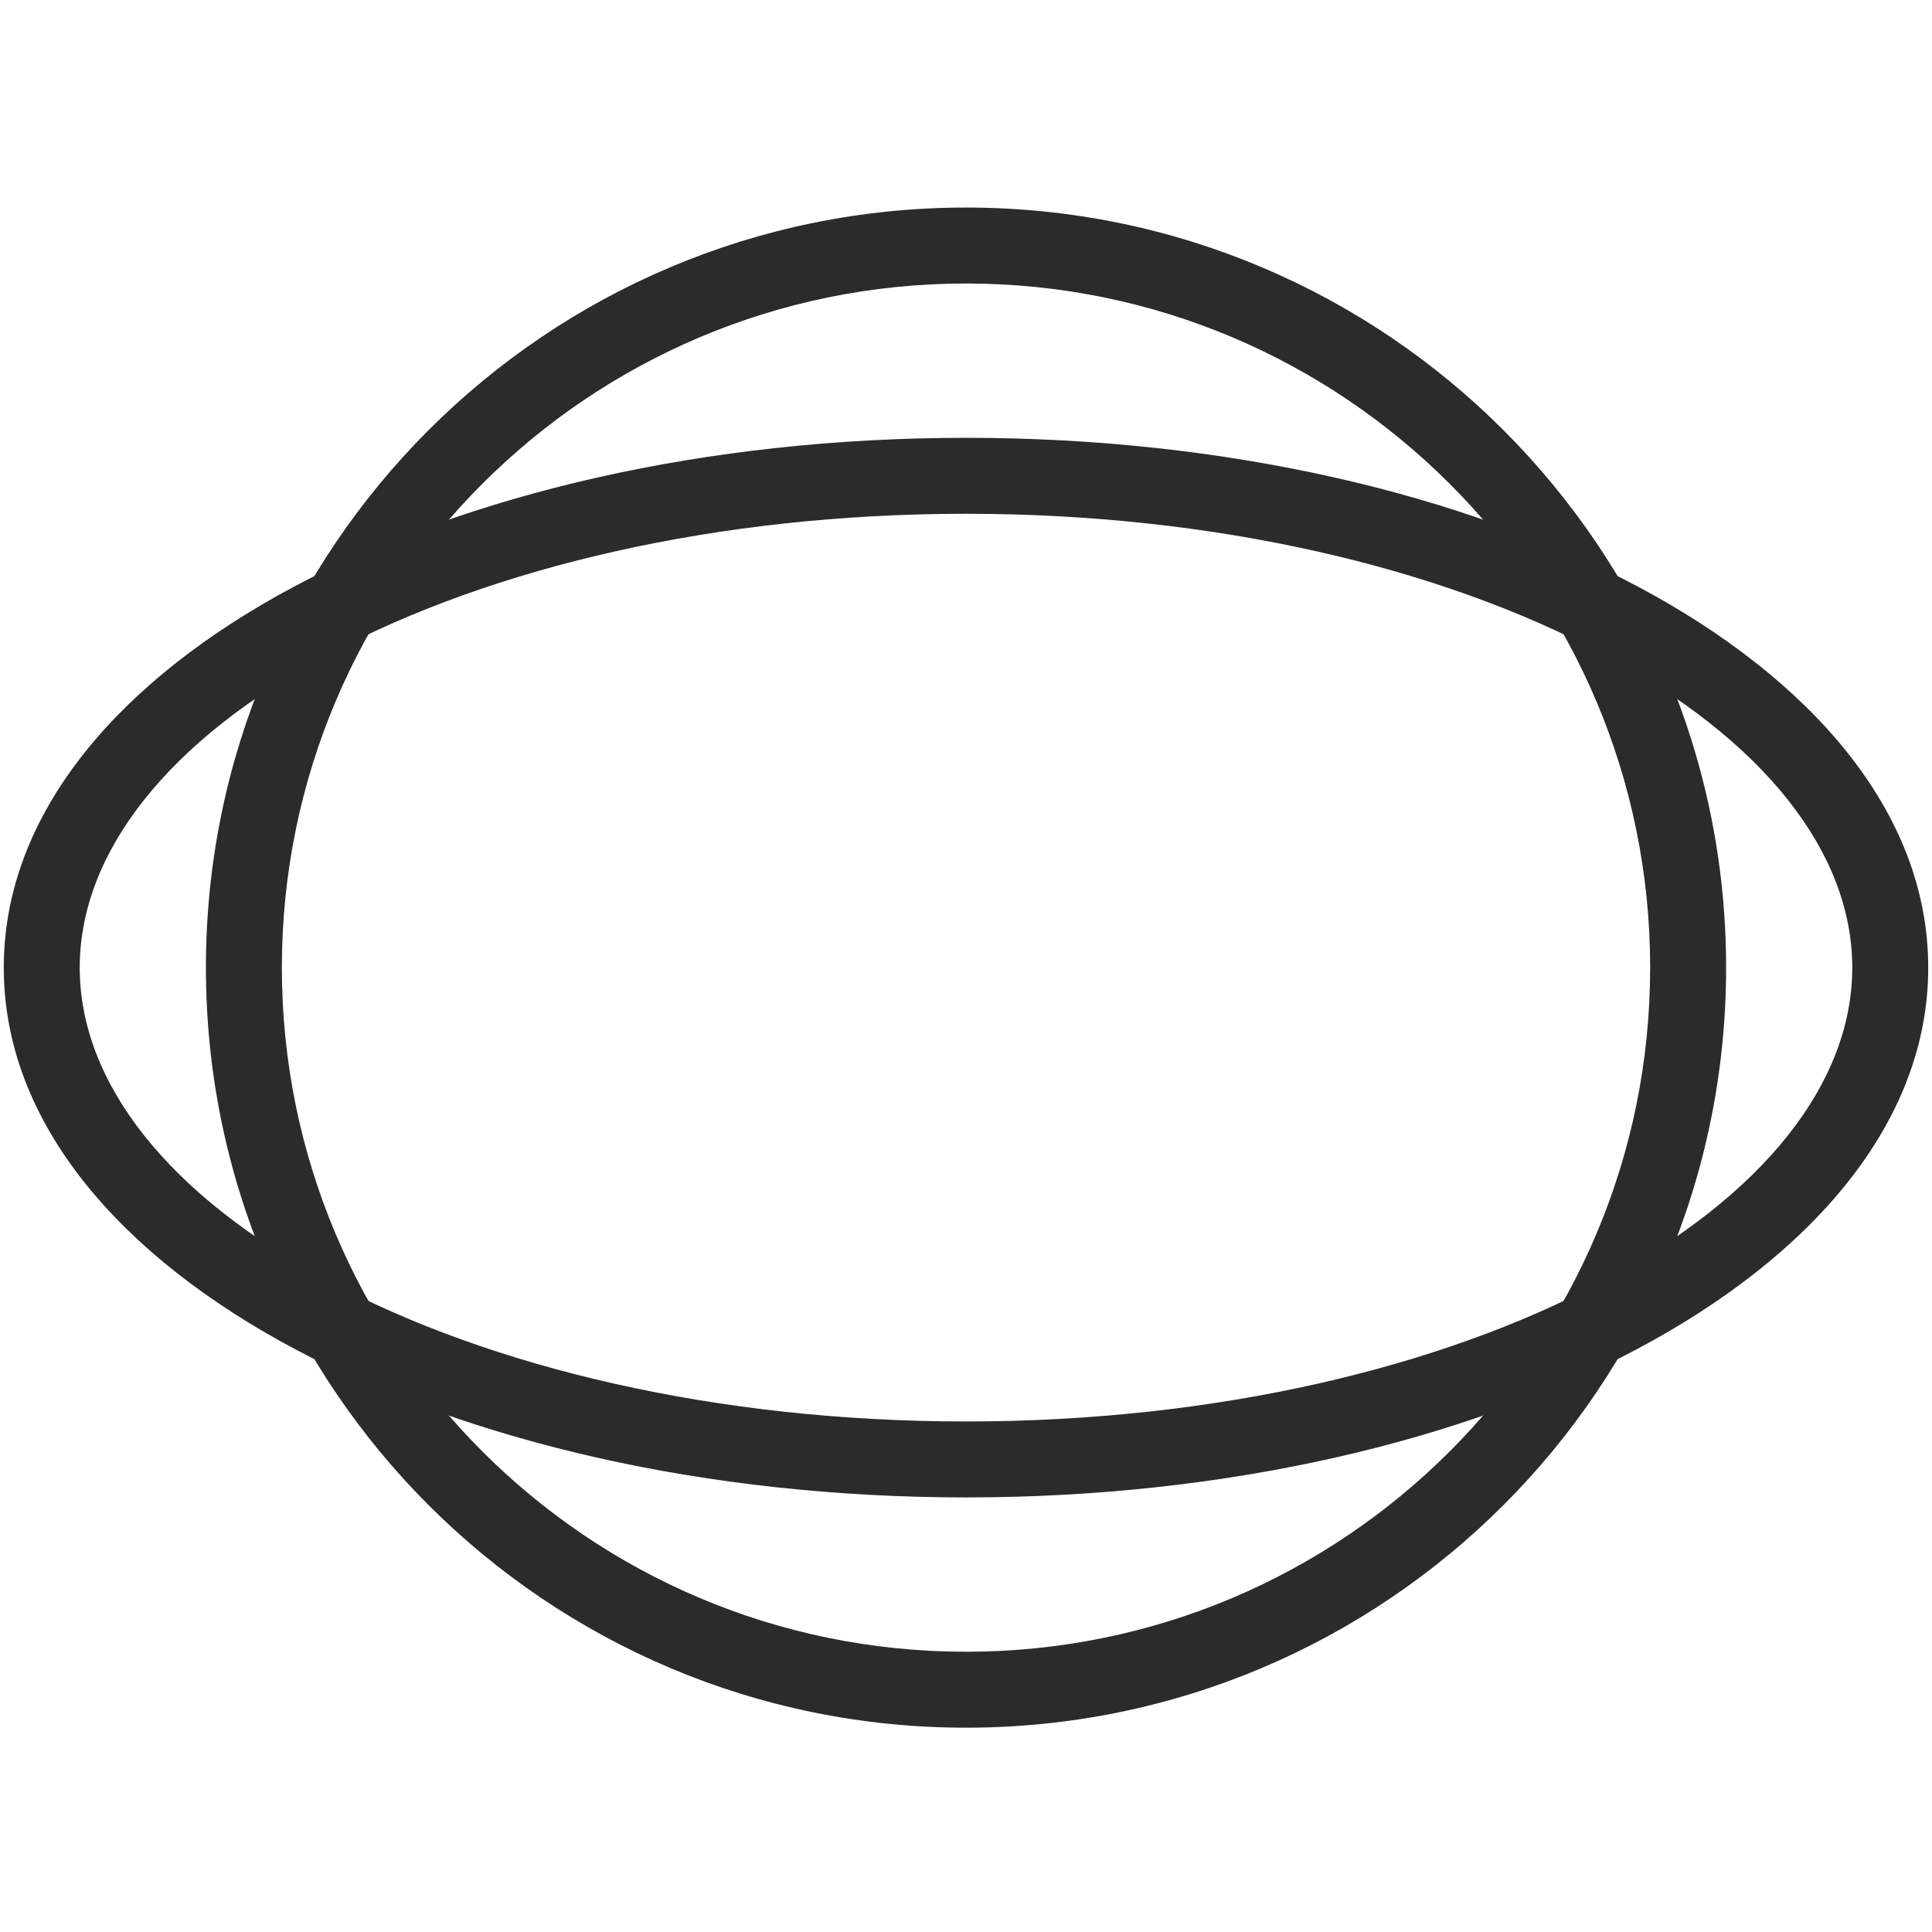 <svg xmlns="http://www.w3.org/2000/svg" id="Layer_1" viewBox="0 0 512 512"><defs><style>      .st0 {        fill: #2b2b2b;        fill-rule: evenodd;      }    </style></defs><path class="st0" d="M87.532,173.151c-43.038,22.901-66.403,52.824-66.403,83.278s23.366,60.377,66.403,83.279c42.6,22.668,102.144,36.995,168.467,36.995s125.868-14.327,168.467-36.995c43.04-22.902,66.405-52.825,66.405-83.279s-23.365-60.377-66.405-83.278c-42.599-22.669-102.144-36.996-168.467-36.996s-125.867,14.327-168.467,36.996ZM78.076,155.381c46.05-24.505,108.972-39.355,177.923-39.355s131.874,14.85,177.924,39.355c45.612,24.272,77.077,59.518,77.077,101.048s-31.465,76.777-77.077,101.048c-46.05,24.504-108.973,39.355-177.924,39.355s-131.873-14.851-177.923-39.355C32.465,333.206,1,297.959,1,256.429s31.465-76.776,77.076-101.048Z"></path><path class="st0" d="M256.003,75.129c-100.132,0-181.305,81.171-181.305,181.3s81.173,181.301,181.305,181.301,181.305-81.172,181.305-181.301-81.173-181.3-181.305-181.3ZM54.569,256.429c0-111.246,90.185-201.429,201.434-201.429s201.434,90.183,201.434,201.429-90.186,201.429-201.434,201.429S54.569,367.676,54.569,256.429Z"></path></svg>